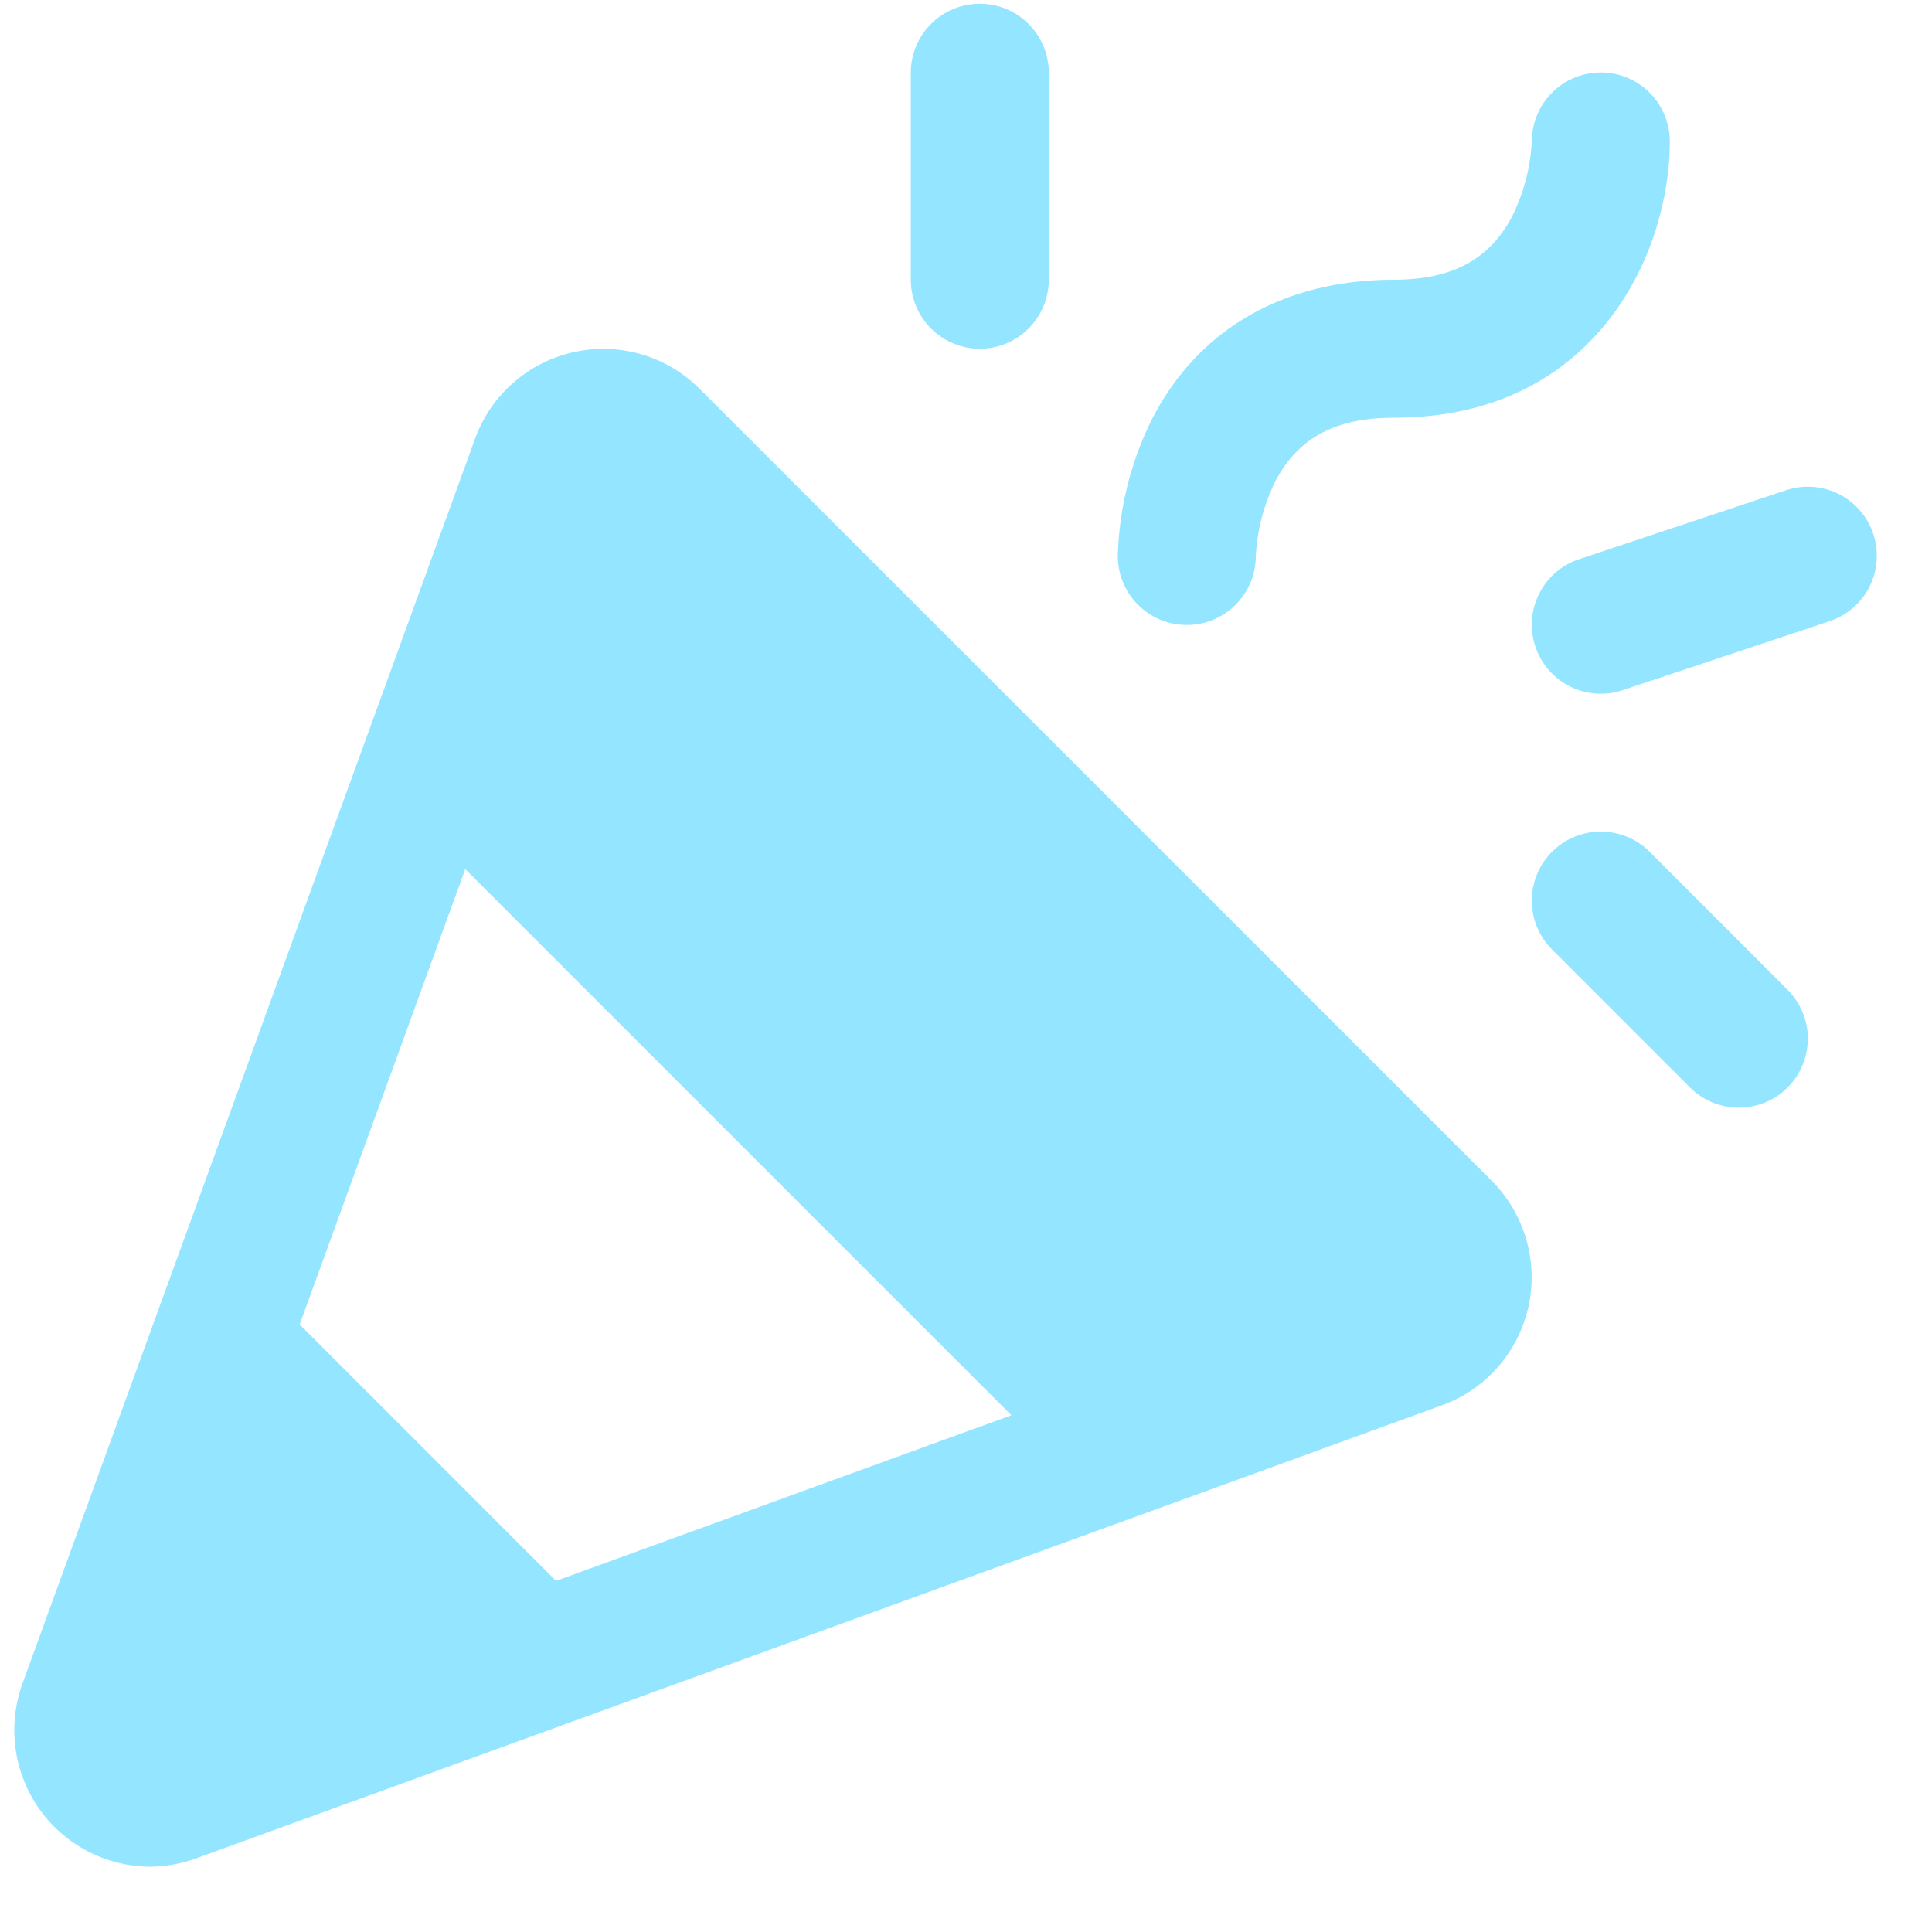 <svg xmlns="http://www.w3.org/2000/svg" fill="none" viewBox="0 0 28 28" height="28" width="28">
<path fill="#94E5FF" d="M10.136 5.632C9.902 5.398 9.612 5.227 9.293 5.134C8.975 5.042 8.638 5.031 8.314 5.103C7.99 5.175 7.69 5.327 7.44 5.546C7.191 5.764 7 6.042 6.887 6.354L0.325 24.401C0.218 24.699 0.183 25.018 0.224 25.332C0.265 25.646 0.381 25.945 0.561 26.205C0.742 26.465 0.983 26.677 1.262 26.825C1.542 26.973 1.854 27.051 2.17 27.054C2.403 27.052 2.634 27.01 2.853 26.929L20.899 20.366C21.211 20.253 21.489 20.062 21.708 19.813C21.926 19.564 22.079 19.263 22.151 18.939C22.223 18.615 22.212 18.279 22.119 17.96C22.027 17.641 21.856 17.351 21.622 17.116L10.136 5.632ZM4.343 19.195L6.743 12.596L14.658 20.511L8.058 22.911L4.343 19.195ZM16.2 8.054C16.219 7.378 16.383 6.714 16.68 6.106C17.343 4.782 18.593 4.054 20.2 4.054C21.038 4.054 21.575 3.767 21.907 3.152C22.081 2.808 22.181 2.431 22.2 2.046C22.201 1.781 22.308 1.527 22.496 1.34C22.684 1.153 22.939 1.049 23.204 1.05C23.469 1.051 23.723 1.157 23.91 1.346C24.097 1.534 24.201 1.788 24.2 2.054C24.2 3.661 23.135 6.054 20.2 6.054C19.363 6.054 18.825 6.34 18.494 6.955C18.32 7.299 18.22 7.676 18.2 8.061C18.2 8.193 18.173 8.322 18.123 8.444C18.072 8.565 17.998 8.675 17.905 8.767C17.811 8.86 17.701 8.933 17.579 8.983C17.458 9.033 17.328 9.058 17.197 9.057C17.065 9.057 16.935 9.031 16.814 8.98C16.693 8.929 16.583 8.855 16.491 8.762C16.398 8.669 16.325 8.558 16.275 8.437C16.225 8.315 16.2 8.185 16.2 8.054ZM13.2 4.054V1.054C13.2 0.788 13.306 0.534 13.493 0.347C13.681 0.159 13.935 0.054 14.2 0.054C14.466 0.054 14.72 0.159 14.907 0.347C15.095 0.534 15.2 0.788 15.2 1.054V4.054C15.2 4.319 15.095 4.573 14.907 4.761C14.72 4.948 14.466 5.054 14.2 5.054C13.935 5.054 13.681 4.948 13.493 4.761C13.306 4.573 13.2 4.319 13.2 4.054ZM25.908 14.346C26.001 14.439 26.074 14.549 26.124 14.671C26.175 14.792 26.201 14.922 26.2 15.053C26.2 15.185 26.174 15.315 26.124 15.436C26.074 15.557 26 15.668 25.907 15.761C25.814 15.853 25.704 15.927 25.583 15.977C25.461 16.027 25.331 16.053 25.2 16.053C25.069 16.053 24.939 16.027 24.817 15.977C24.696 15.927 24.586 15.853 24.493 15.76L22.493 13.76C22.305 13.572 22.2 13.318 22.2 13.053C22.2 12.787 22.305 12.533 22.493 12.345C22.68 12.157 22.935 12.052 23.2 12.052C23.466 12.052 23.72 12.157 23.908 12.345L25.908 14.346ZM26.517 9.002L23.517 10.002C23.265 10.086 22.99 10.067 22.753 9.948C22.516 9.83 22.335 9.622 22.252 9.37C22.168 9.118 22.187 8.844 22.306 8.606C22.424 8.369 22.632 8.189 22.884 8.105L25.884 7.105C26.136 7.021 26.41 7.041 26.648 7.159C26.885 7.278 27.065 7.486 27.149 7.737C27.233 7.989 27.213 8.264 27.095 8.501C26.976 8.738 26.768 8.919 26.517 9.002Z"></path>
</svg>

